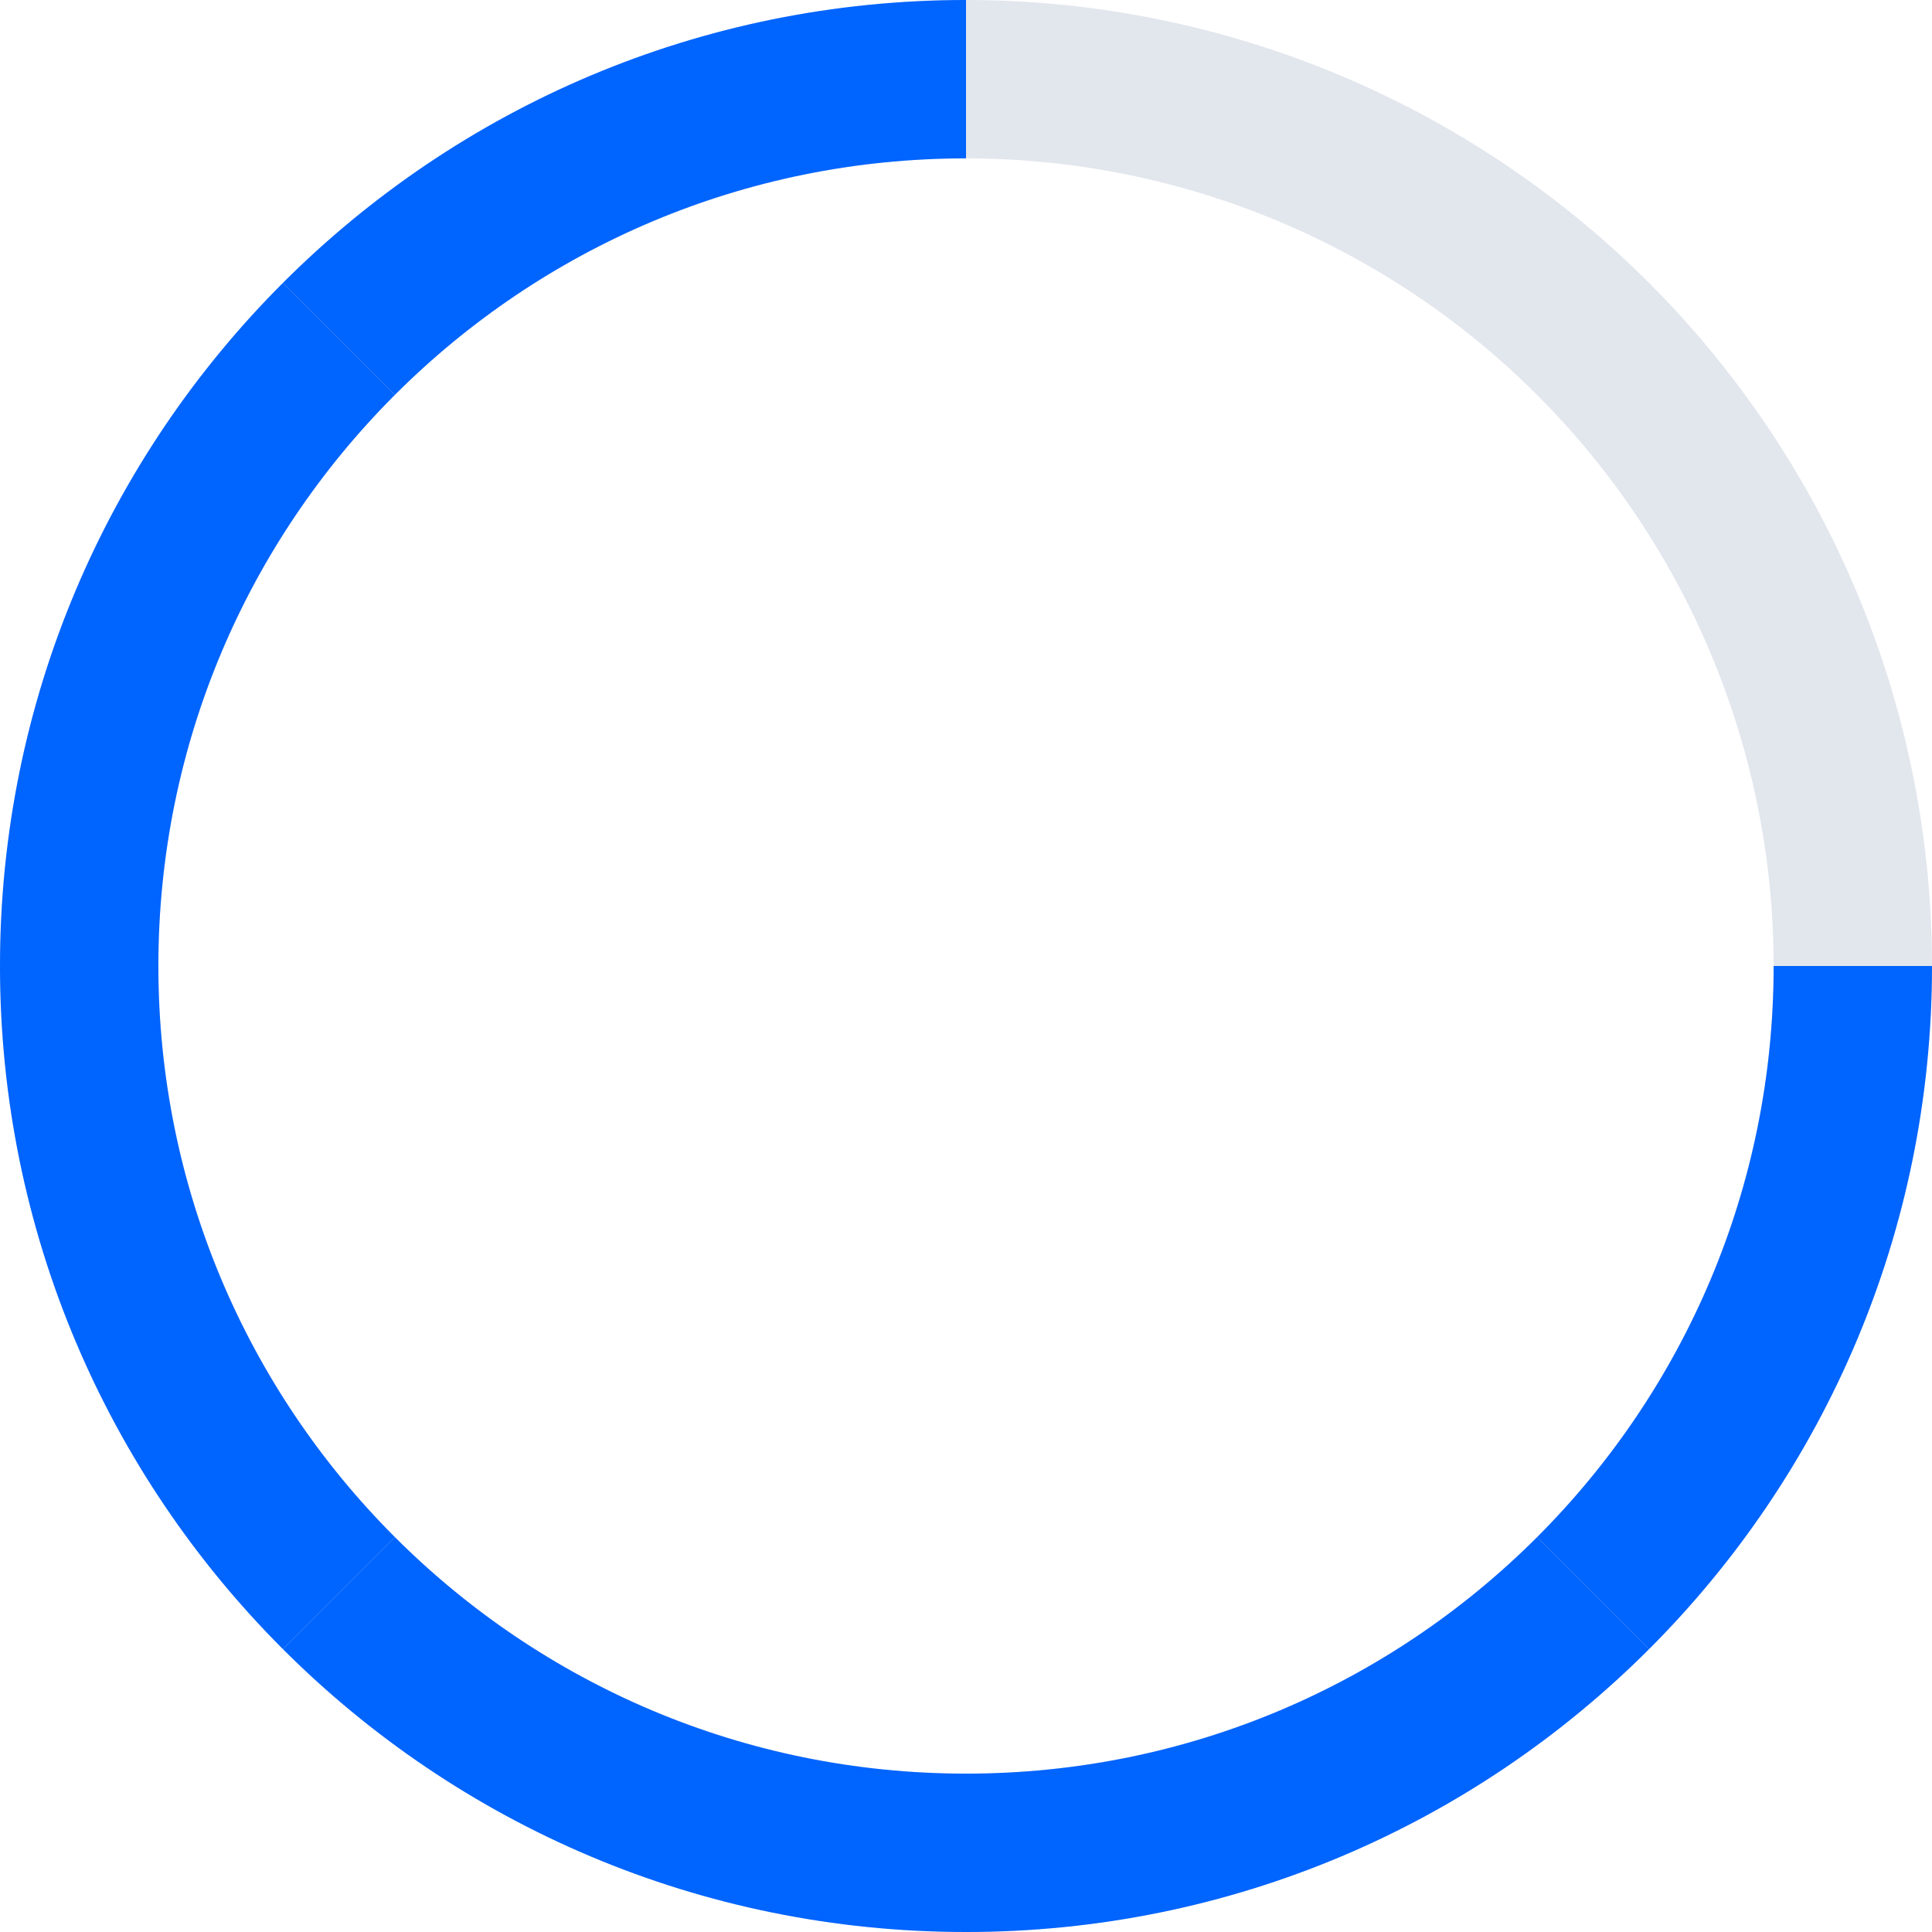 <?xml version="1.0" encoding="utf-8"?>
<!-- Generator: Adobe Illustrator 24.3.0, SVG Export Plug-In . SVG Version: 6.00 Build 0)  -->
<svg version="1.1" id="Layer_1" xmlns="http://www.w3.org/2000/svg" xmlns:xlink="http://www.w3.org/1999/xlink" x="0px" y="0px"
	 viewBox="0 0 61 61" style="enable-background:new 0 0 61 61;" xml:space="preserve">
<style type="text/css">
	.st0{fill:none;stroke:#E2E6ED;stroke-width:5;stroke-miterlimit:10;}
	.st1{fill:none;stroke:#0064FE;stroke-width:5;stroke-miterlimit:10;}
</style>
<circle id="Ellipse_6_6_" class="st0" cx="30.5" cy="30.5" r="28"/>
<g>
	<path class="st1" d="M2.5,30.5c0-7.7,3.1-14.7,8.2-19.8"/>
	<path class="st1" d="M10.7,10.7c5.1-5.1,12.1-8.2,19.8-8.2"/>
	<path class="st1" d="M10.7,50.3c-5.1-5.1-8.2-12.1-8.2-19.8"/>
	<path class="st1" d="M30.5,58.5c-7.7,0-14.7-3.1-19.8-8.2"/>
	<path class="st1" d="M50.3,50.3c-5.1,5.1-12.1,8.2-19.8,8.2"/>
	<path class="st1" d="M58.5,30.5c0,7.7-3.1,14.7-8.2,19.8"/>
</g>
</svg>
